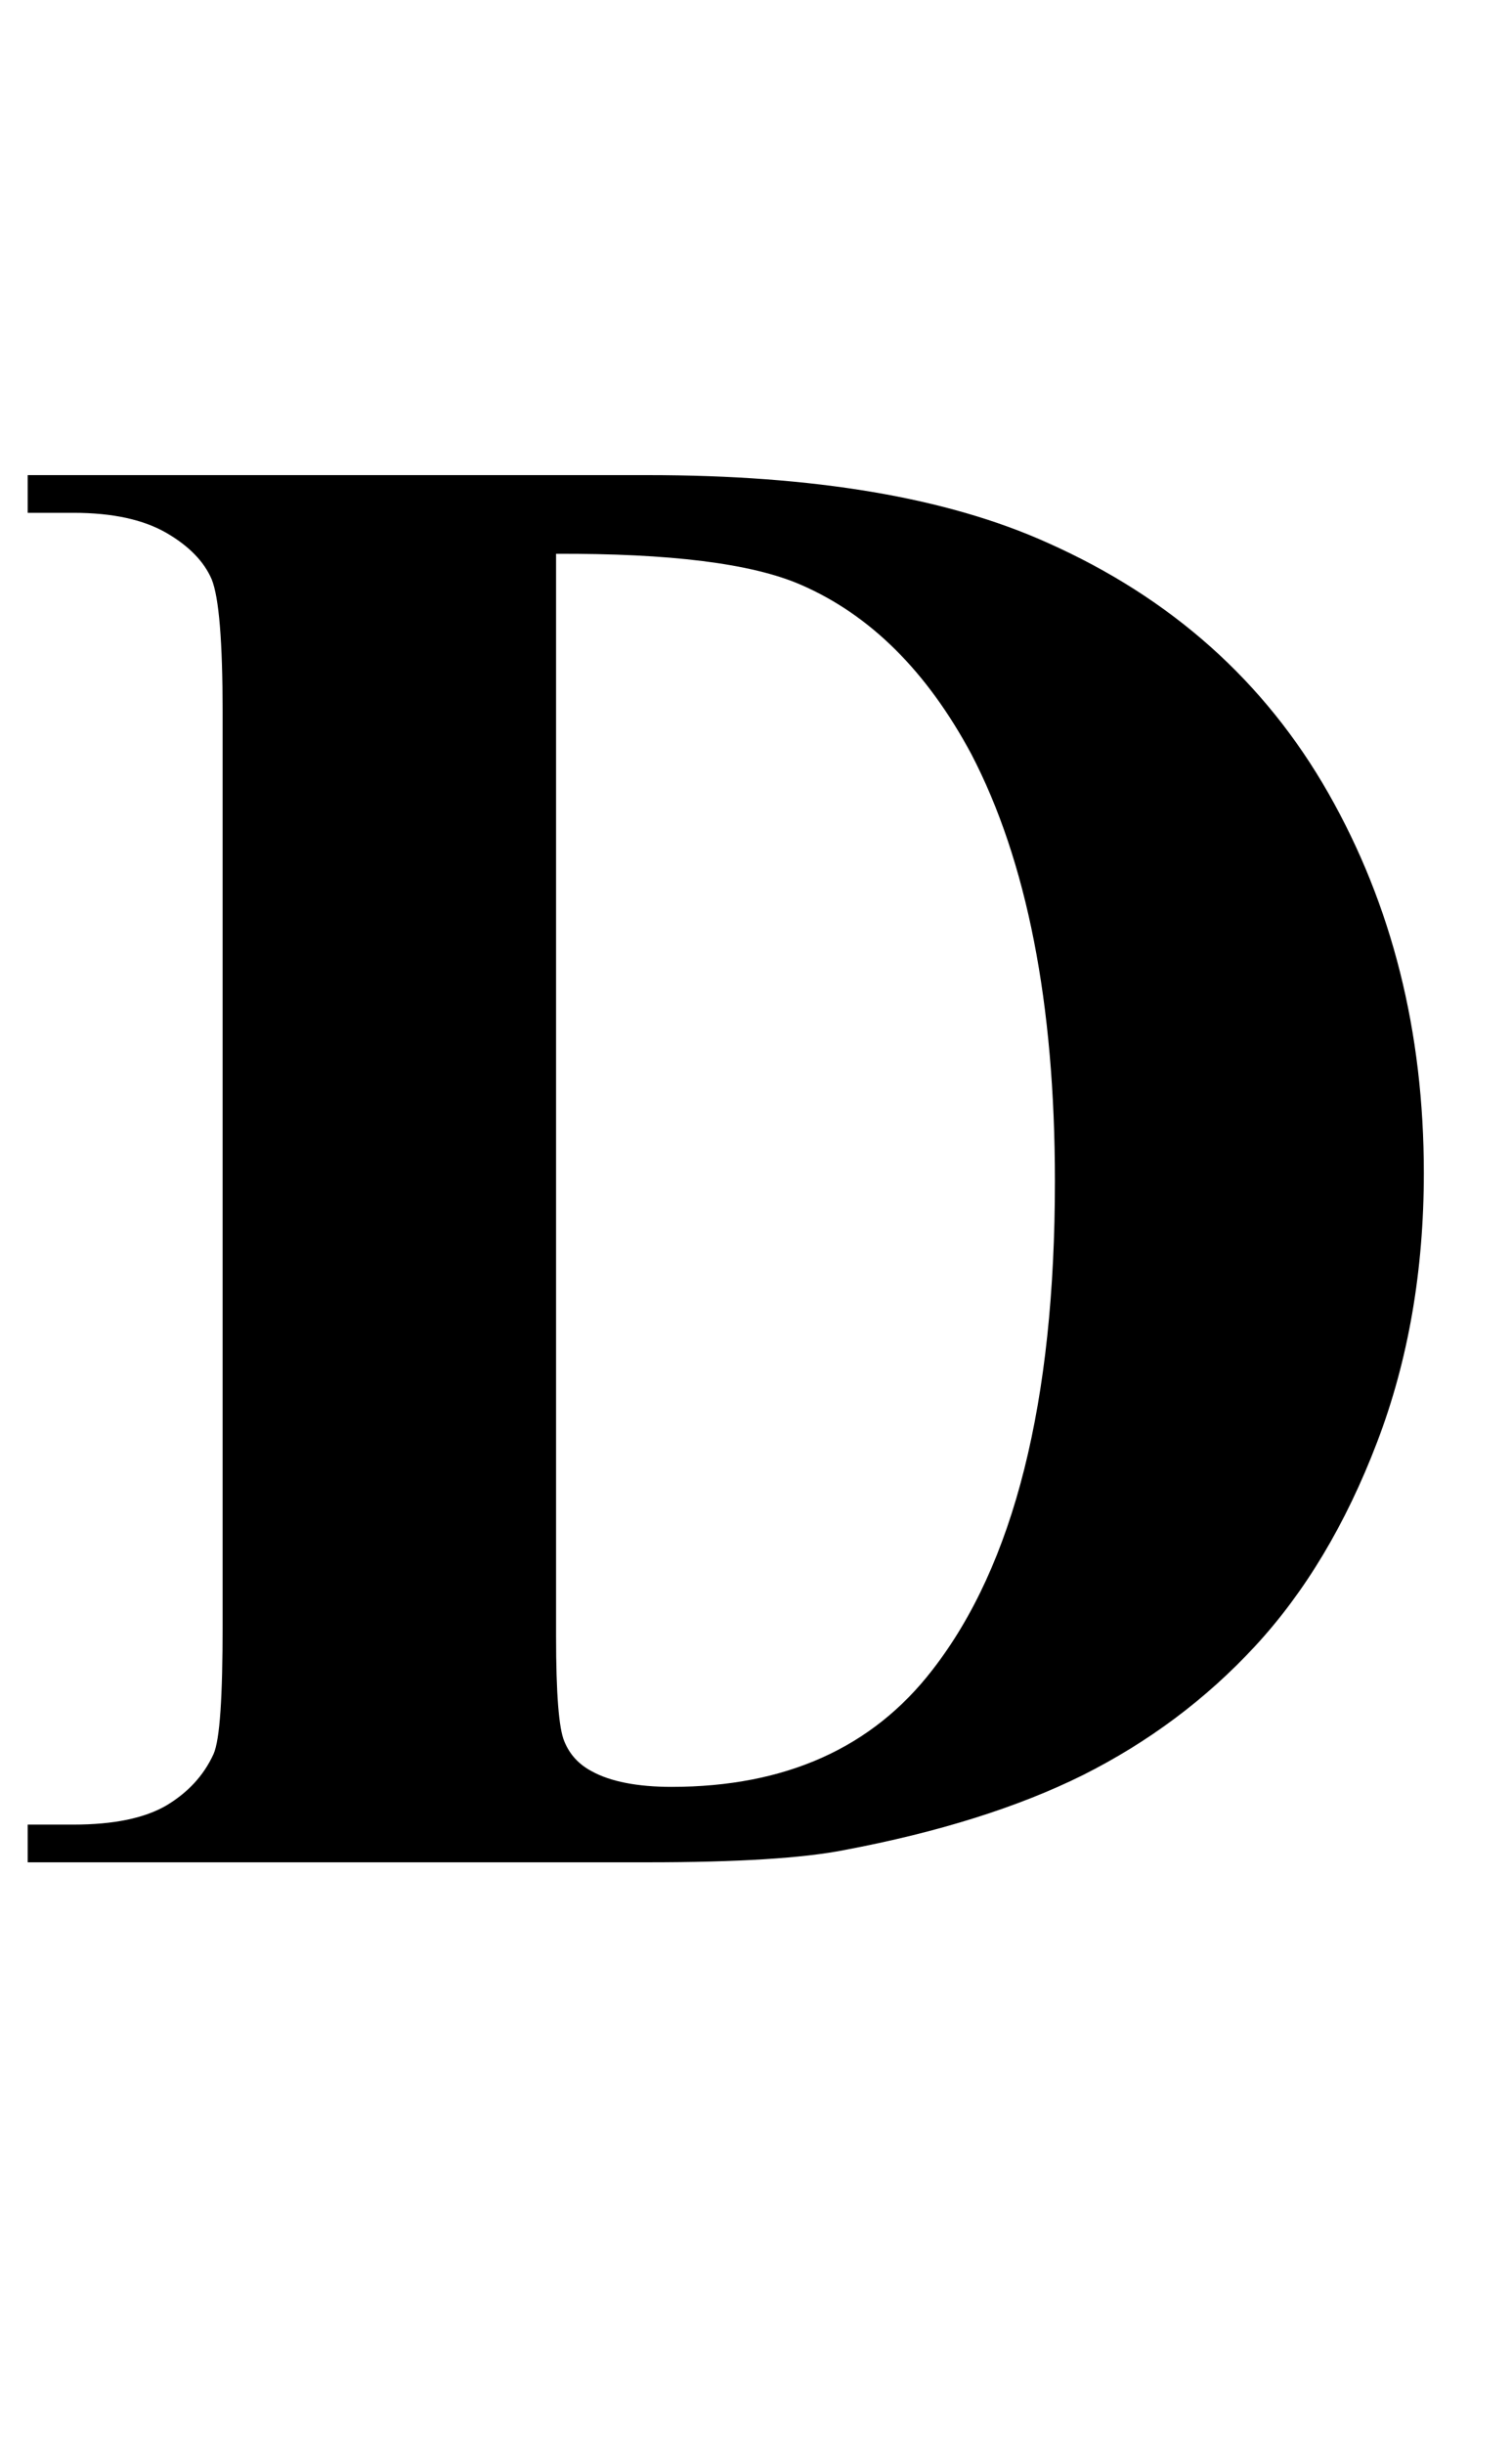 <?xml version="1.0" encoding="UTF-8"?>
<svg xmlns="http://www.w3.org/2000/svg" xmlns:xlink="http://www.w3.org/1999/xlink"  viewBox="0 0 13 21" version="1.1">
<defs>
<g>
<symbol overflow="visible" id="glyph0-0">
<path style="stroke:none;" d="M 2.496 0 L 2.496 -11.25 L 11.496 -11.25 L 11.496 0 Z M 2.777 -0.281 L 11.215 -0.281 L 11.215 -10.969 L 2.777 -10.969 Z M 2.777 -0.281 "/>
</symbol>
<symbol overflow="visible" id="glyph0-1">
<path style="stroke:none;" d="M 0.238 0 L 0.238 -0.324 L 0.633 -0.324 C 0.977 -0.324 1.242 -0.379 1.43 -0.488 C 1.613 -0.598 1.75 -0.742 1.836 -0.93 C 1.891 -1.055 1.914 -1.422 1.914 -2.039 L 1.914 -9.879 C 1.914 -10.488 1.883 -10.867 1.82 -11.023 C 1.754 -11.176 1.625 -11.309 1.43 -11.422 C 1.234 -11.535 0.969 -11.594 0.633 -11.594 L 0.238 -11.594 L 0.238 -11.918 L 5.57 -11.918 C 6.996 -11.918 8.141 -11.727 9.008 -11.336 C 10.07 -10.863 10.875 -10.145 11.422 -9.184 C 11.969 -8.223 12.242 -7.137 12.242 -5.922 C 12.242 -5.086 12.109 -4.312 11.84 -3.609 C 11.57 -2.902 11.219 -2.32 10.793 -1.859 C 10.367 -1.398 9.871 -1.031 9.312 -0.75 C 8.754 -0.473 8.07 -0.258 7.258 -0.105 C 6.902 -0.035 6.34 0 5.57 0 Z M 4.781 -11.242 L 4.781 -1.941 C 4.781 -1.449 4.805 -1.148 4.852 -1.039 C 4.898 -0.926 4.977 -0.84 5.09 -0.781 C 5.246 -0.695 5.477 -0.648 5.773 -0.648 C 6.754 -0.648 7.5 -0.984 8.016 -1.652 C 8.719 -2.555 9.07 -3.953 9.07 -5.852 C 9.07 -7.383 8.828 -8.605 8.352 -9.52 C 7.969 -10.234 7.48 -10.719 6.883 -10.977 C 6.461 -11.16 5.758 -11.246 4.781 -11.242 Z M 4.781 -11.242 "/>
</symbol>
</g>
</defs>
<g id="surface621077">
<g style="fill:rgb(0%,0%,0%);fill-opacity:1;">
  <use xlink:href="#glyph0-1" x="0" y="16"/>
</g>
</g>
</svg>